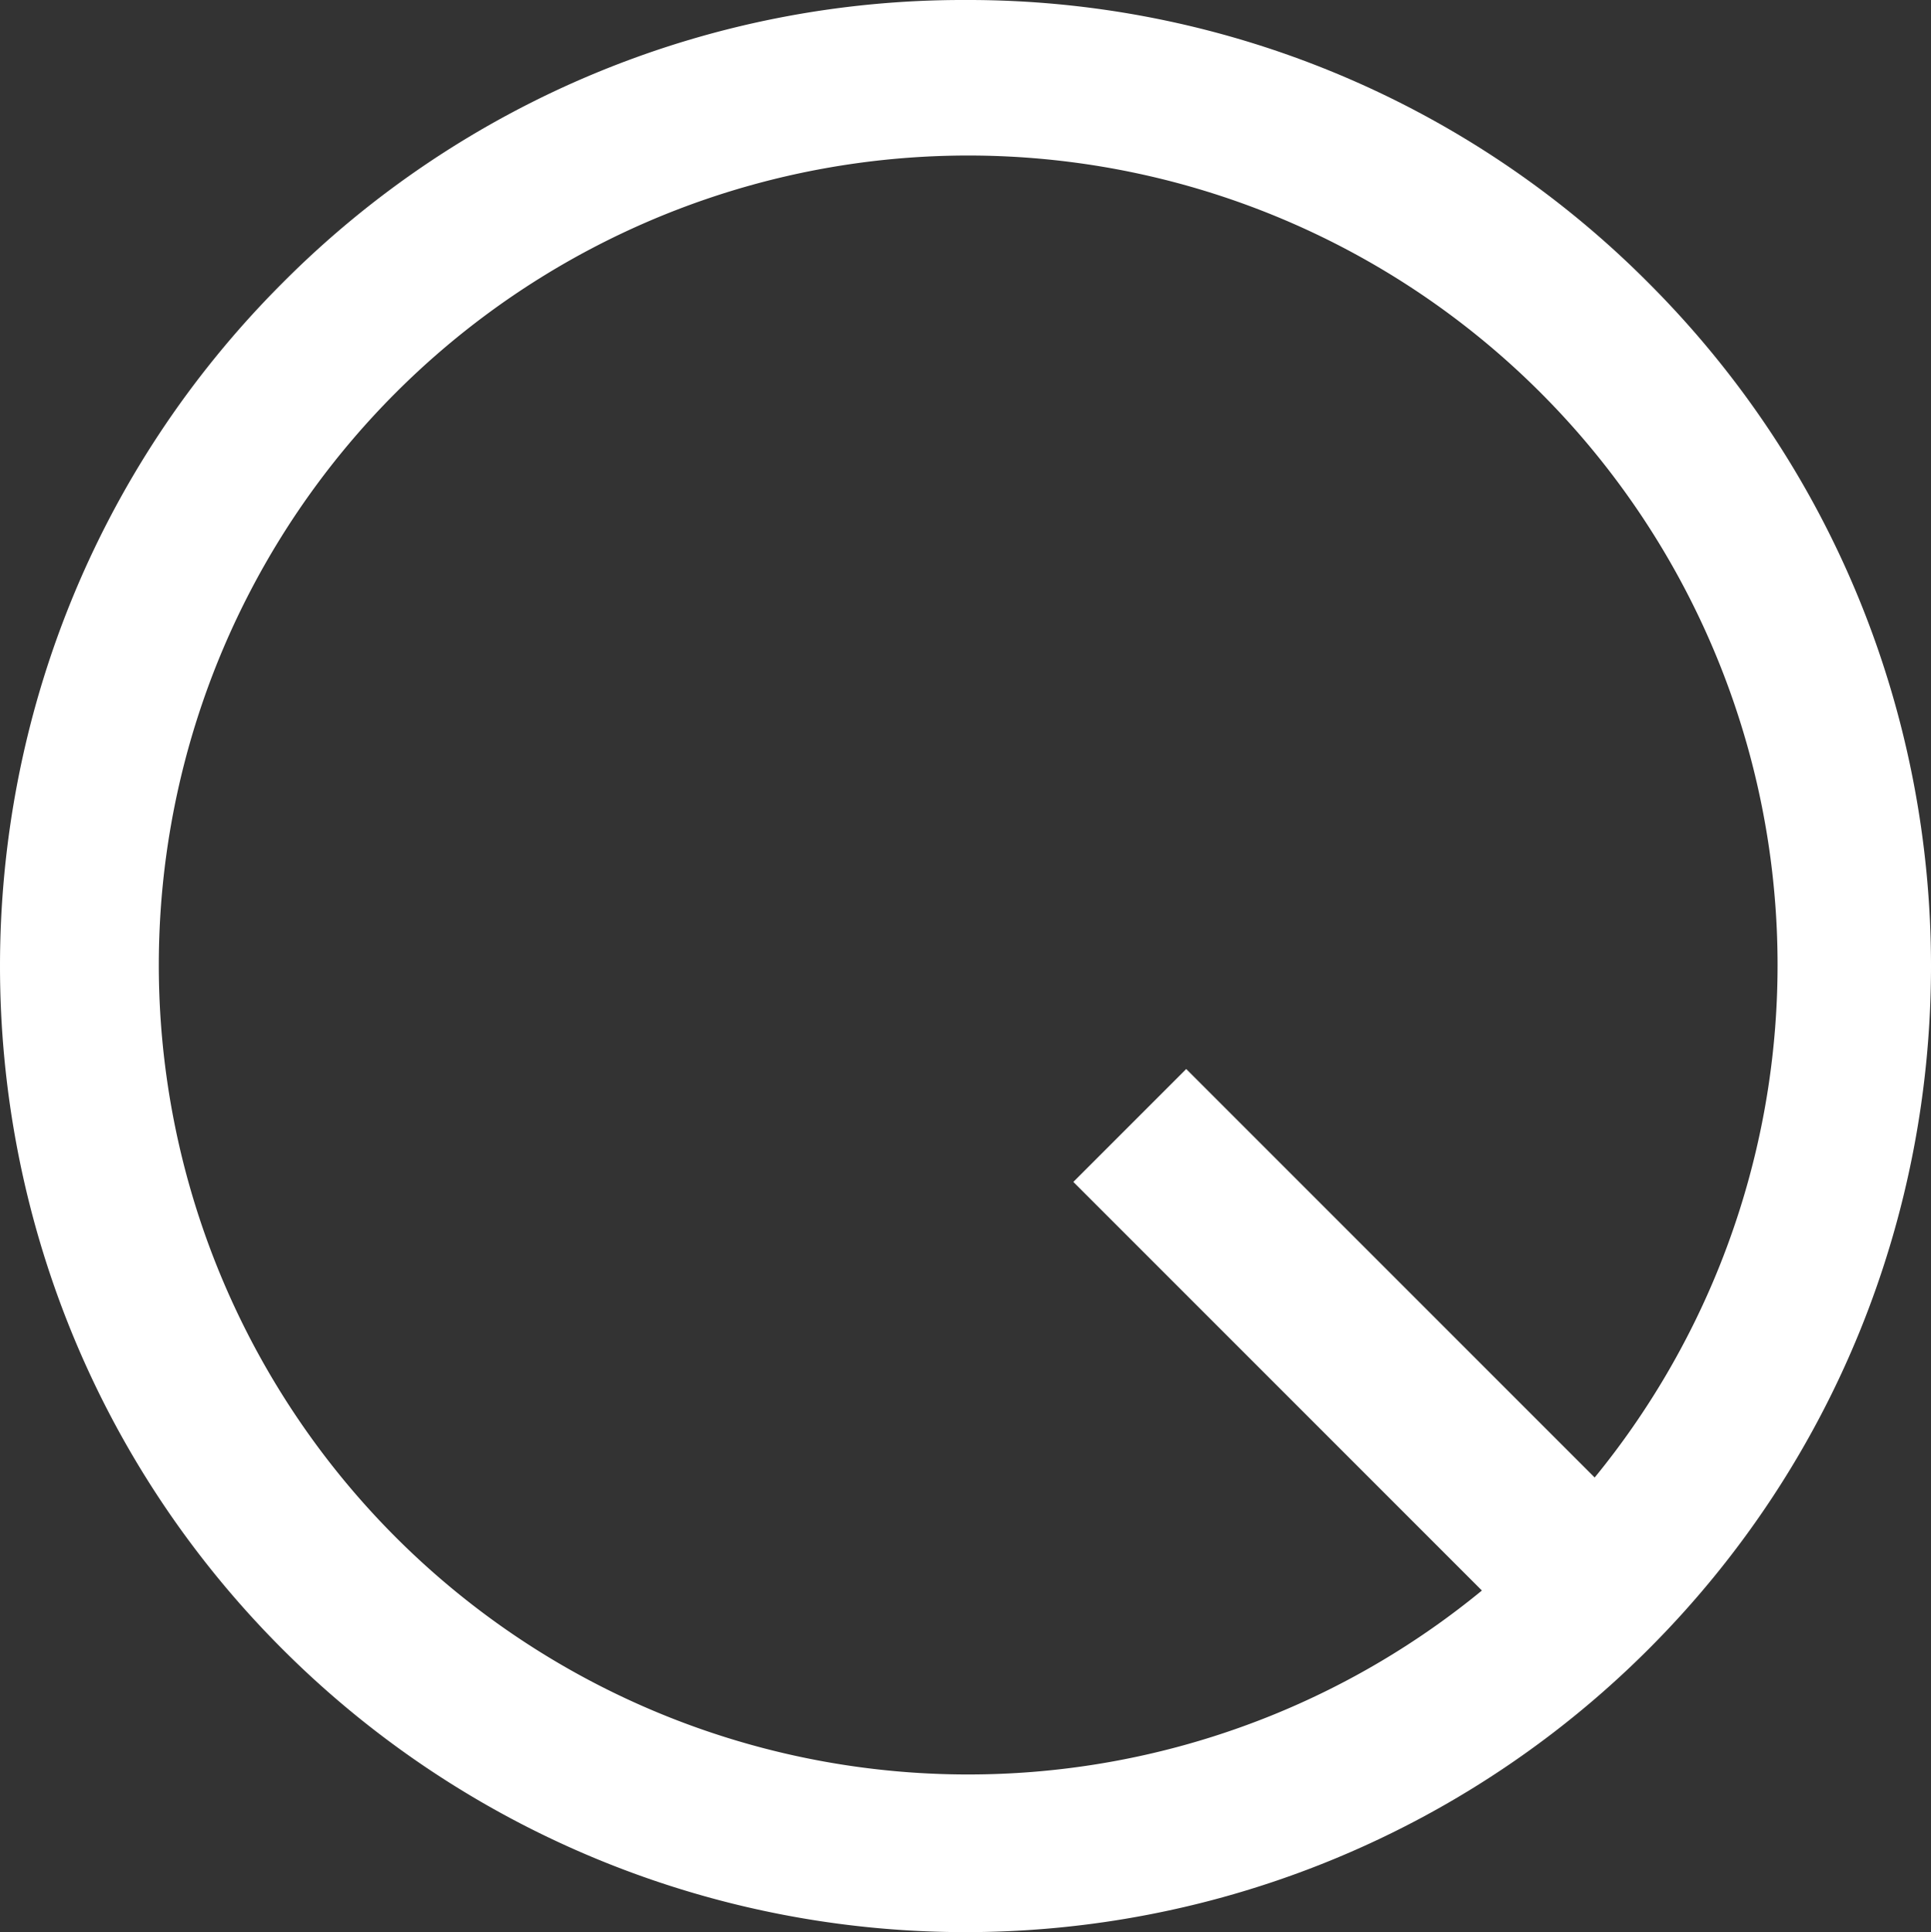 <svg xmlns="http://www.w3.org/2000/svg" viewBox="0 0 278.209 278.34"><rect x="0" y="0" width="278.209" height="278.34" fill="#333333" stroke="none"/><defs><style>.cls-1{fill:#fff;}</style></defs><title>Asset 1s</title><g id="Layer_2" data-name="Layer 2"><g id="Layer_1-2" data-name="Layer 1"><path class="cls-1" d="M139.105,0A138.26,138.26,0,0,0,40.697,40.762c-54.262,54.262-54.262,142.554,0,196.816a139.171,139.171,0,0,0,196.816,0c54.262-54.262,54.262-142.554,0-196.816A138.259,138.259,0,0,0,139.105,0ZM229.754,212.849l-58.848-58.848-16.263,16.263,58.864,58.864a116.612,116.612,0,1,1,16.247-16.28Z"/></g></g></svg>